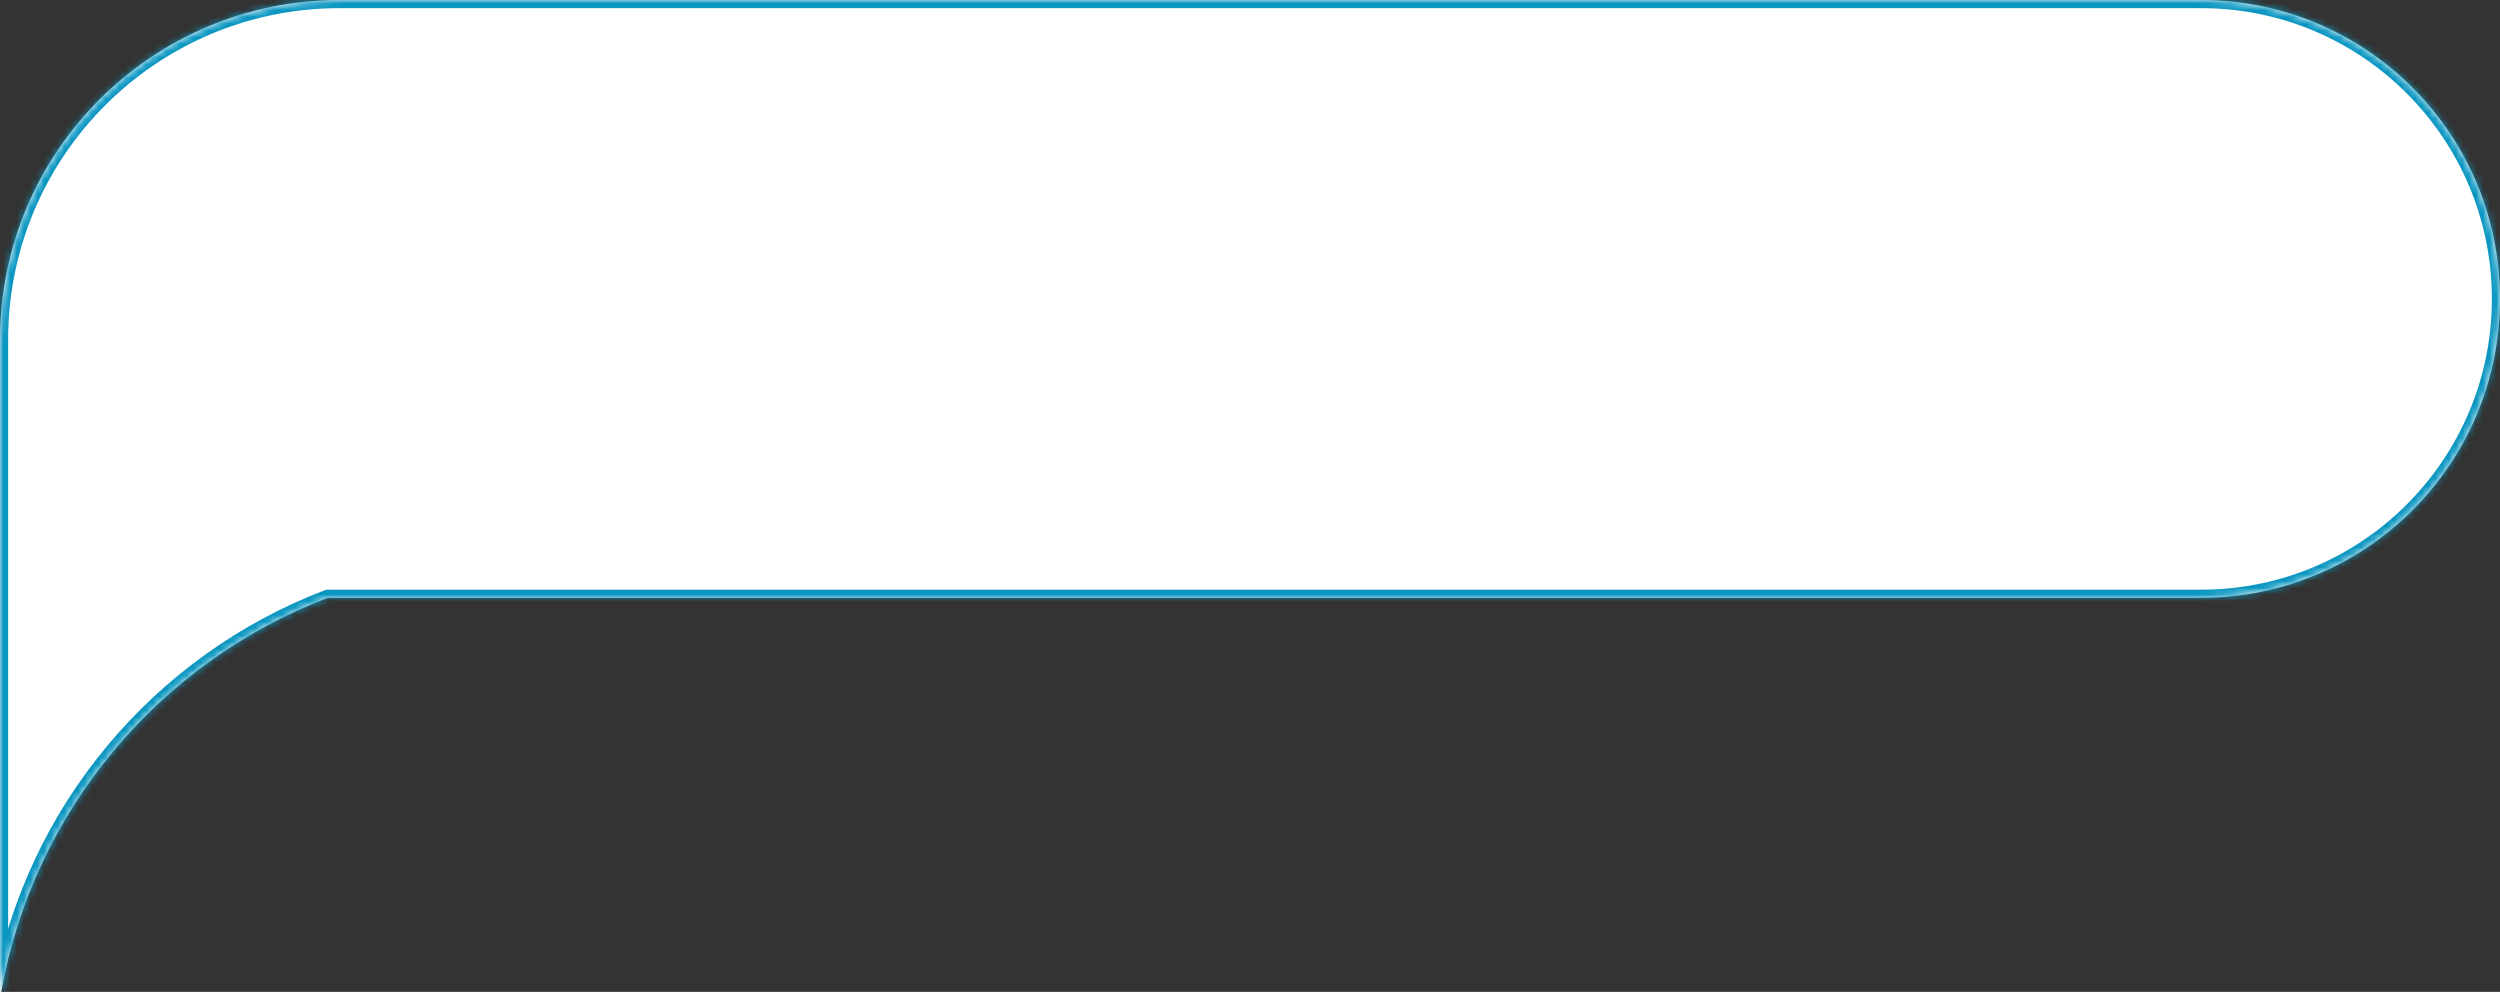 <svg width="368" height="146" viewBox="0 0 368 146" fill="none" xmlns="http://www.w3.org/2000/svg">
<rect x="0" y="0" width="368" height="146" fill="#333333" stroke="none"/>
<mask id="path-1-inside-1_69_518" fill="white">
<path fill-rule="evenodd" clip-rule="evenodd" d="M324 0C348.301 0 368 19.7 368 44C368 68.3 348.301 88 324 88H48.239C23.512 97.433 4.937 119.324 0.187 146H0V88V84V50C0 22.386 22.386 0 50 0H324Z"/>
</mask>
<path fill-rule="evenodd" clip-rule="evenodd" d="M324 0C348.301 0 368 19.7 368 44C368 68.3 348.301 88 324 88H48.239C23.512 97.433 4.937 119.324 0.187 146H0V88V84V50C0 22.386 22.386 0 50 0H324Z" fill="white"/>
<path d="M48.239 88L47.811 86.879L48.018 86.8H48.239V88ZM0.187 146L1.369 146.21L1.193 147.2H0.187V146ZM0 146V147.2H-1.2V146H0ZM366.8 44C366.8 20.362 347.638 1.2 324 1.2V-1.2C348.963 -1.2 369.2 19.037 369.2 44H366.8ZM324 86.8C347.638 86.8 366.8 67.638 366.8 44H369.2C369.2 68.963 348.963 89.2 324 89.2V86.8ZM48.239 86.8H324V89.2H48.239V86.8ZM48.667 89.121C24.327 98.407 6.043 119.957 1.369 146.21L-0.994 145.79C3.831 118.692 22.697 96.46 47.811 86.879L48.667 89.121ZM0.187 147.2H0V144.8H0.187V147.2ZM-1.2 146V88H1.2V146H-1.2ZM-1.2 88V84H1.2V88H-1.2ZM1.2 50V84H-1.2V50H1.2ZM50 1.2C23.049 1.2 1.2 23.049 1.2 50H-1.2C-1.2 21.723 21.723 -1.2 50 -1.2V1.2ZM324 1.2H50V-1.2H324V1.2Z" fill="#0A96C1" mask="url(#path-1-inside-1_69_518)"/>
</svg>

